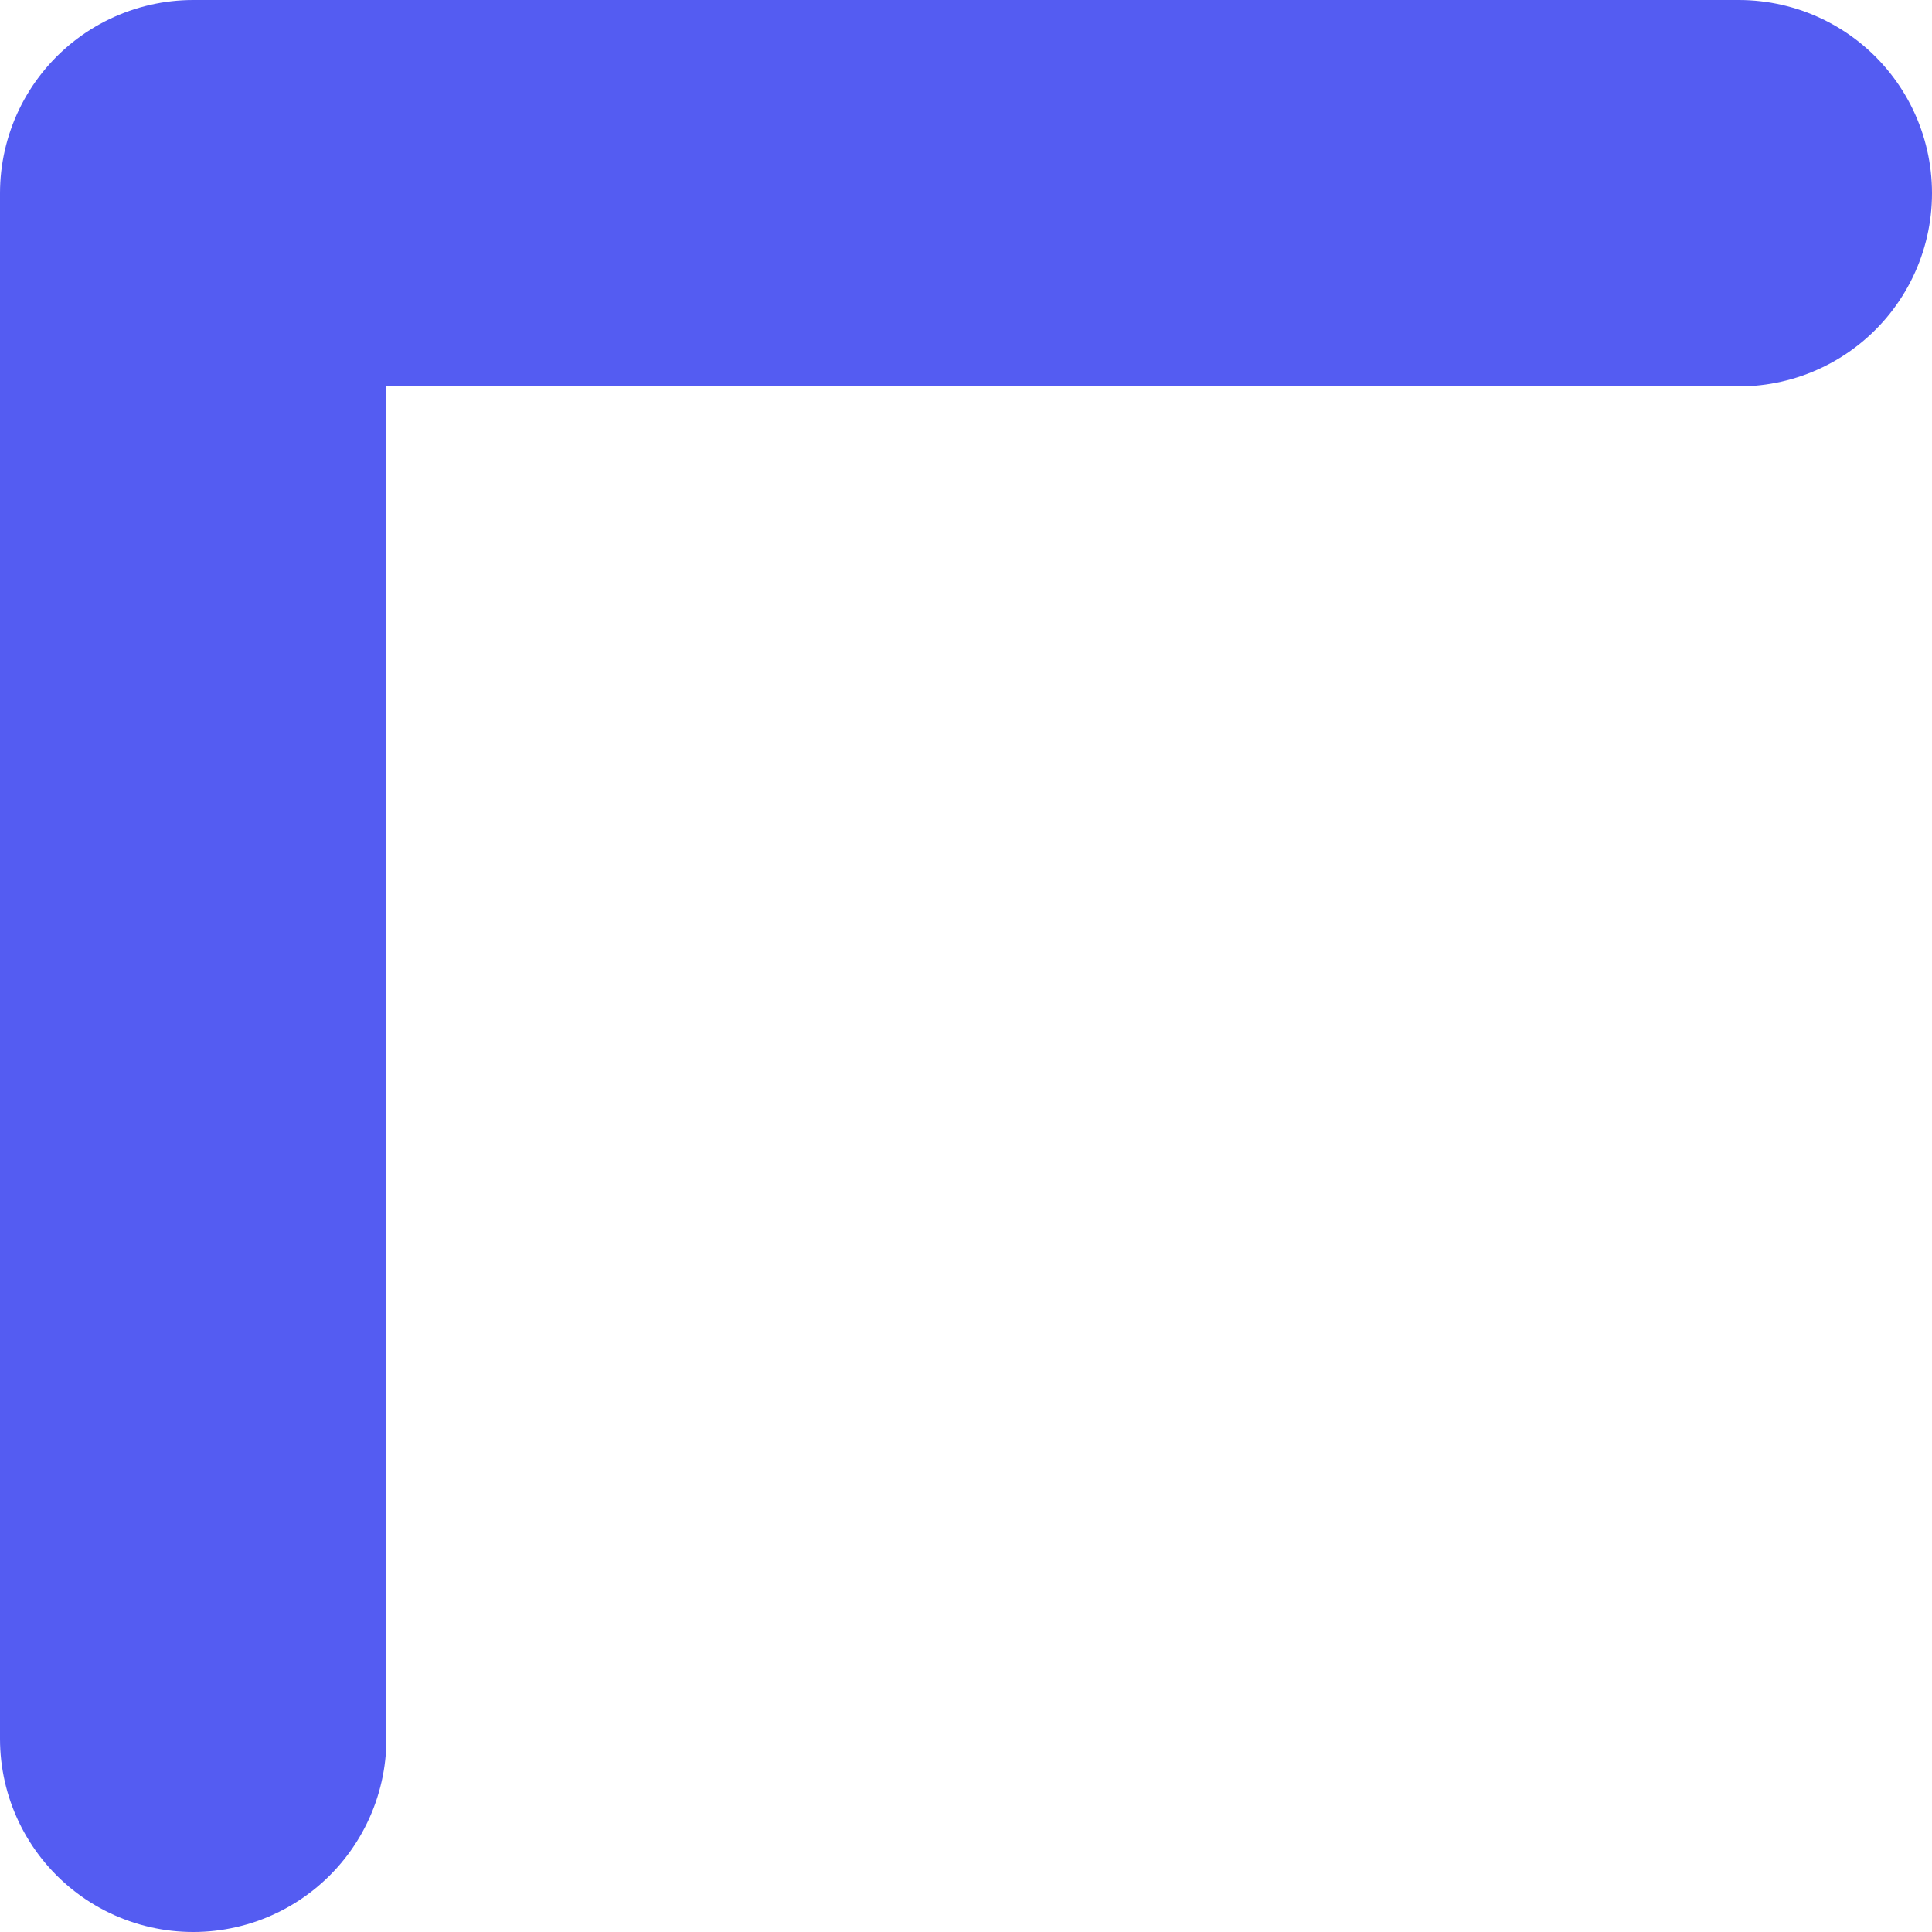 <?xml version="1.0" encoding="UTF-8"?> <svg xmlns="http://www.w3.org/2000/svg" width="20" height="20" viewBox="0 0 20 20" fill="none"> <path d="M18 2H2V18" stroke="#545CF2" stroke-width="4" stroke-linecap="round" stroke-linejoin="round"></path> </svg> 